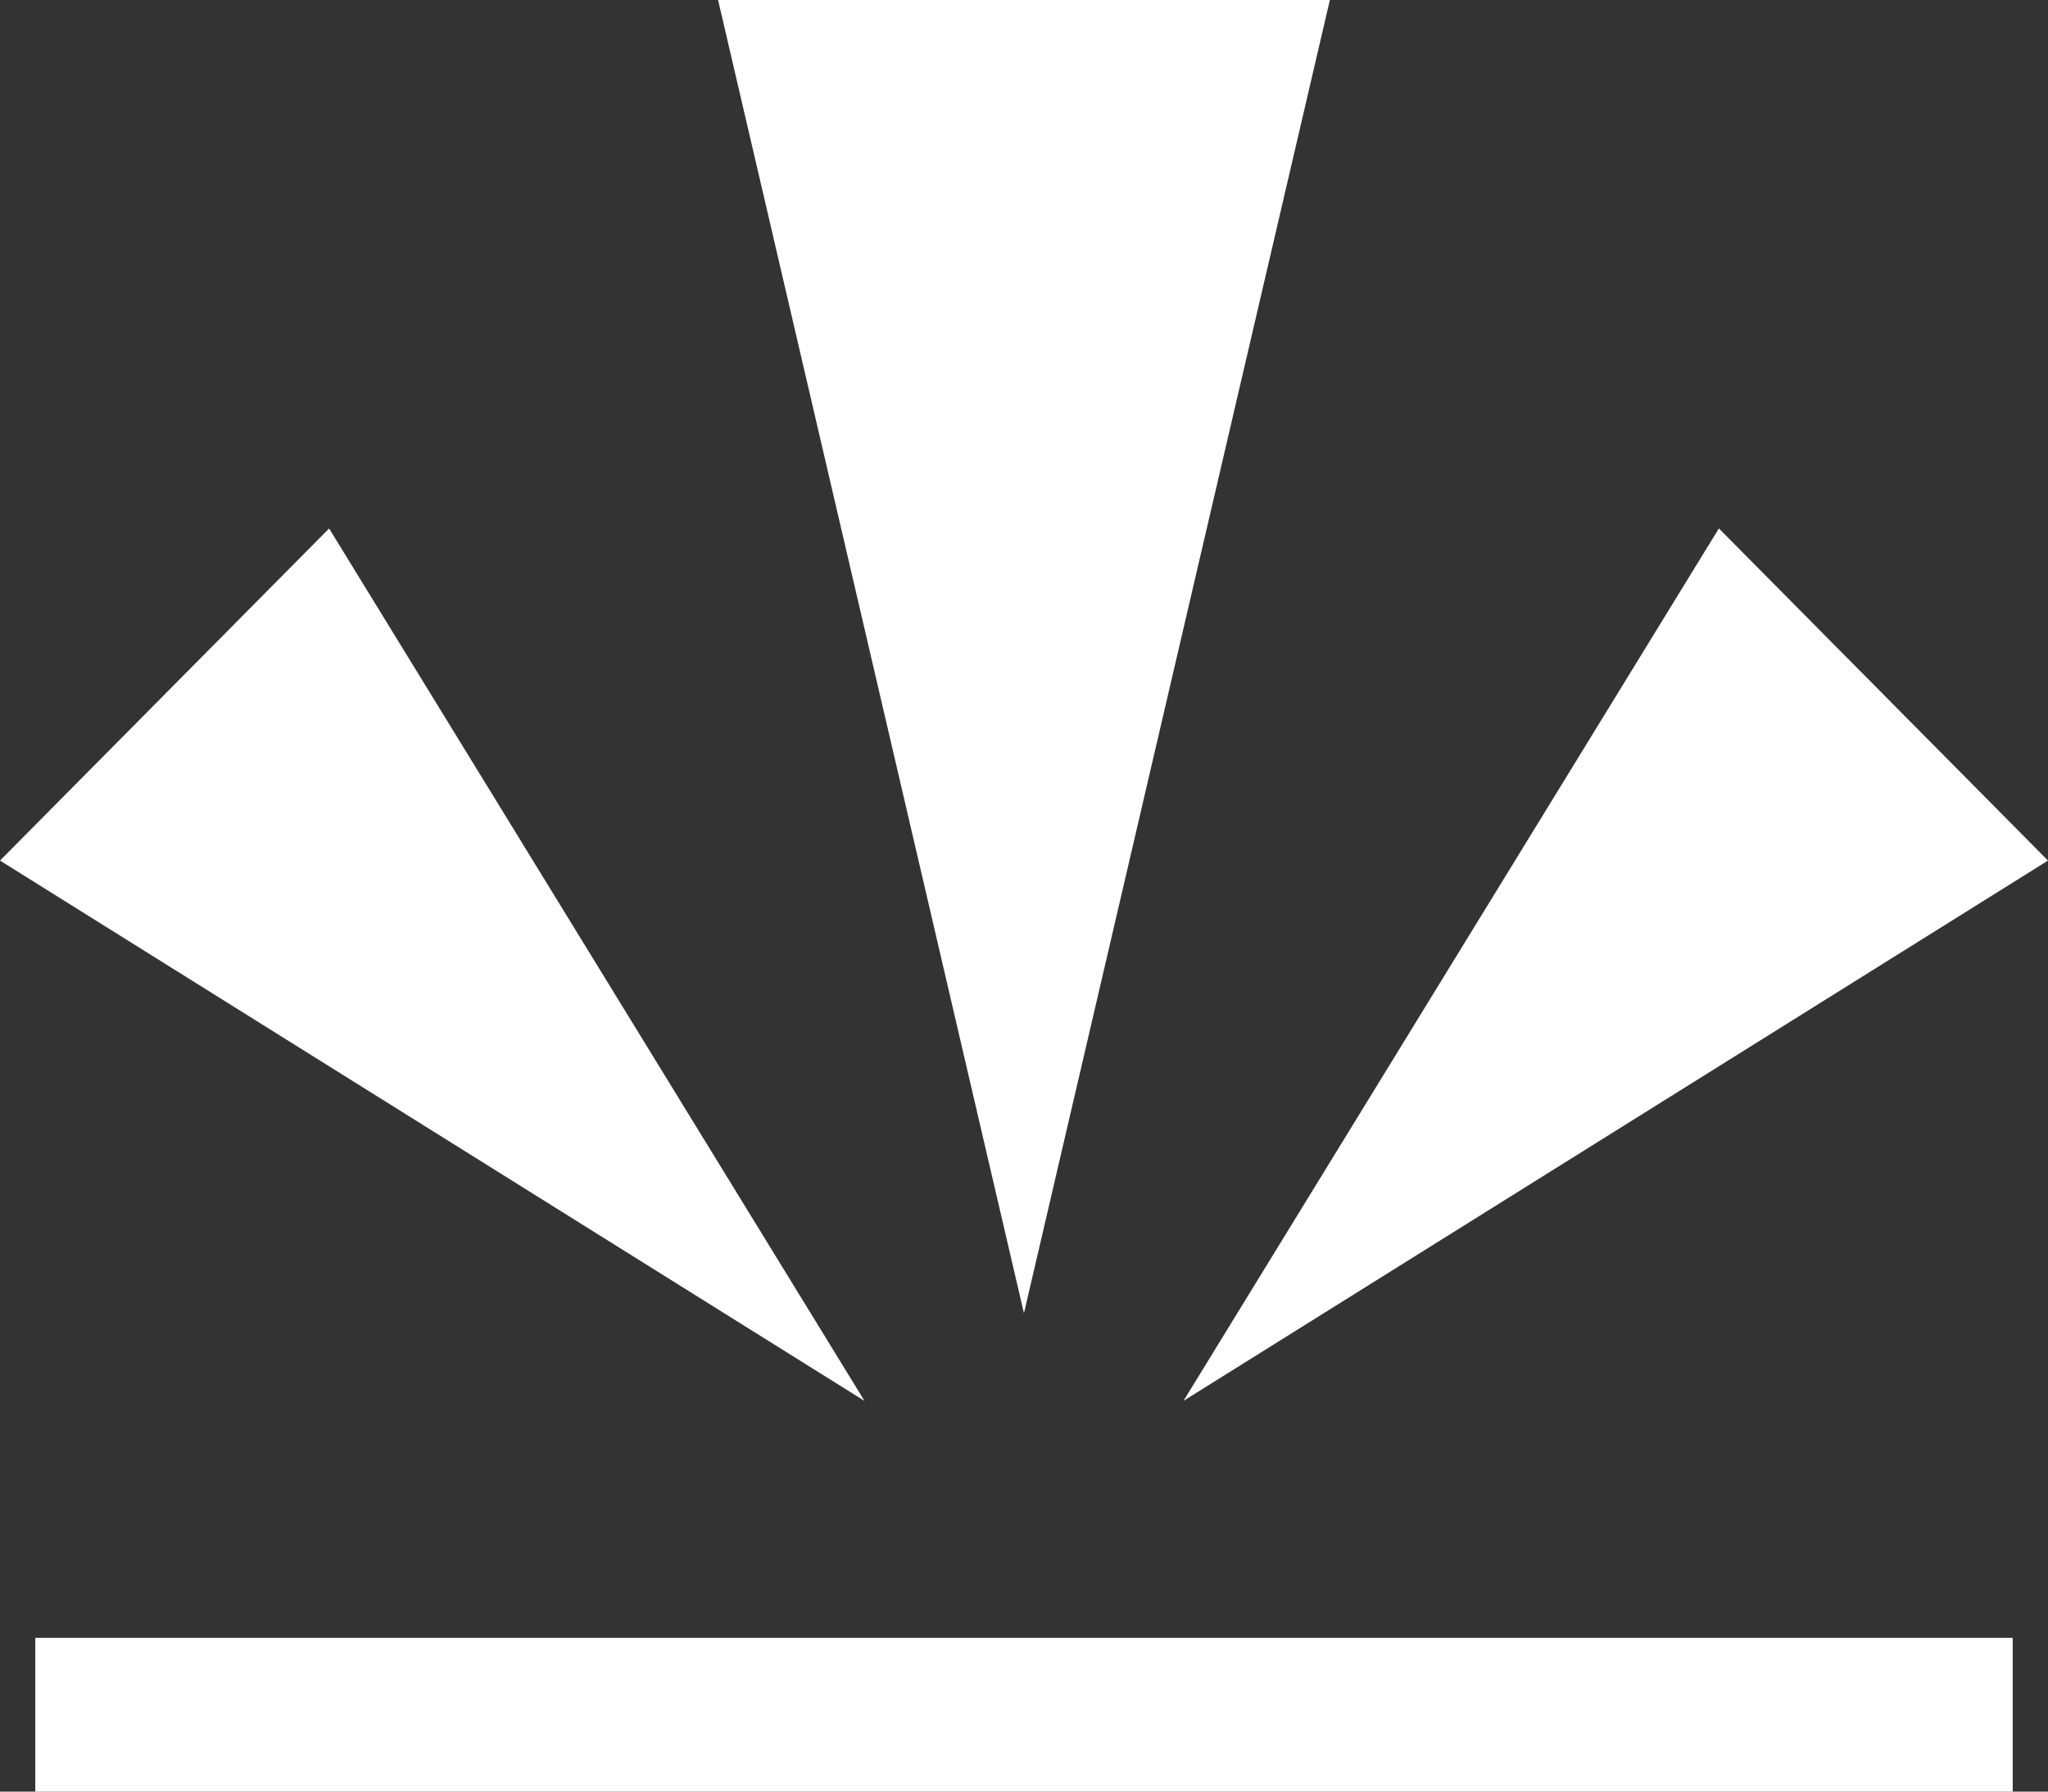 <svg xmlns:xlink="http://www.w3.org/1999/xlink" xmlns="http://www.w3.org/2000/svg" version="1.1" viewBox="0 0 40 35" height="35px" width="40px">
    <rect x="0" y="0" width="40" height="35" fill="#333333" stroke="none"/>
    <title>white icons scratch resistant@2x</title>
    <g fill-rule="evenodd" fill="none" stroke-width="1" stroke="none" id="Page-1">
        <path fill="#FFFFFF" id="white-icons-scratch-resistant" d="M39.311,31.997 L39.311,35 L0.689,35 L0.689,31.997 L39.311,31.997 Z M6.428,10.324 L16.885,27.368 L4.97379915e-14,16.812 L6.428,10.324 Z M33.572,10.323 L40,16.812 L23.115,27.367 L33.572,10.323 Z M25.974,-4.26325641e-14 L19.999,25.655 L14.025,-4.26325641e-14 L25.974,-4.26325641e-14 Z"></path>
    </g>
</svg>